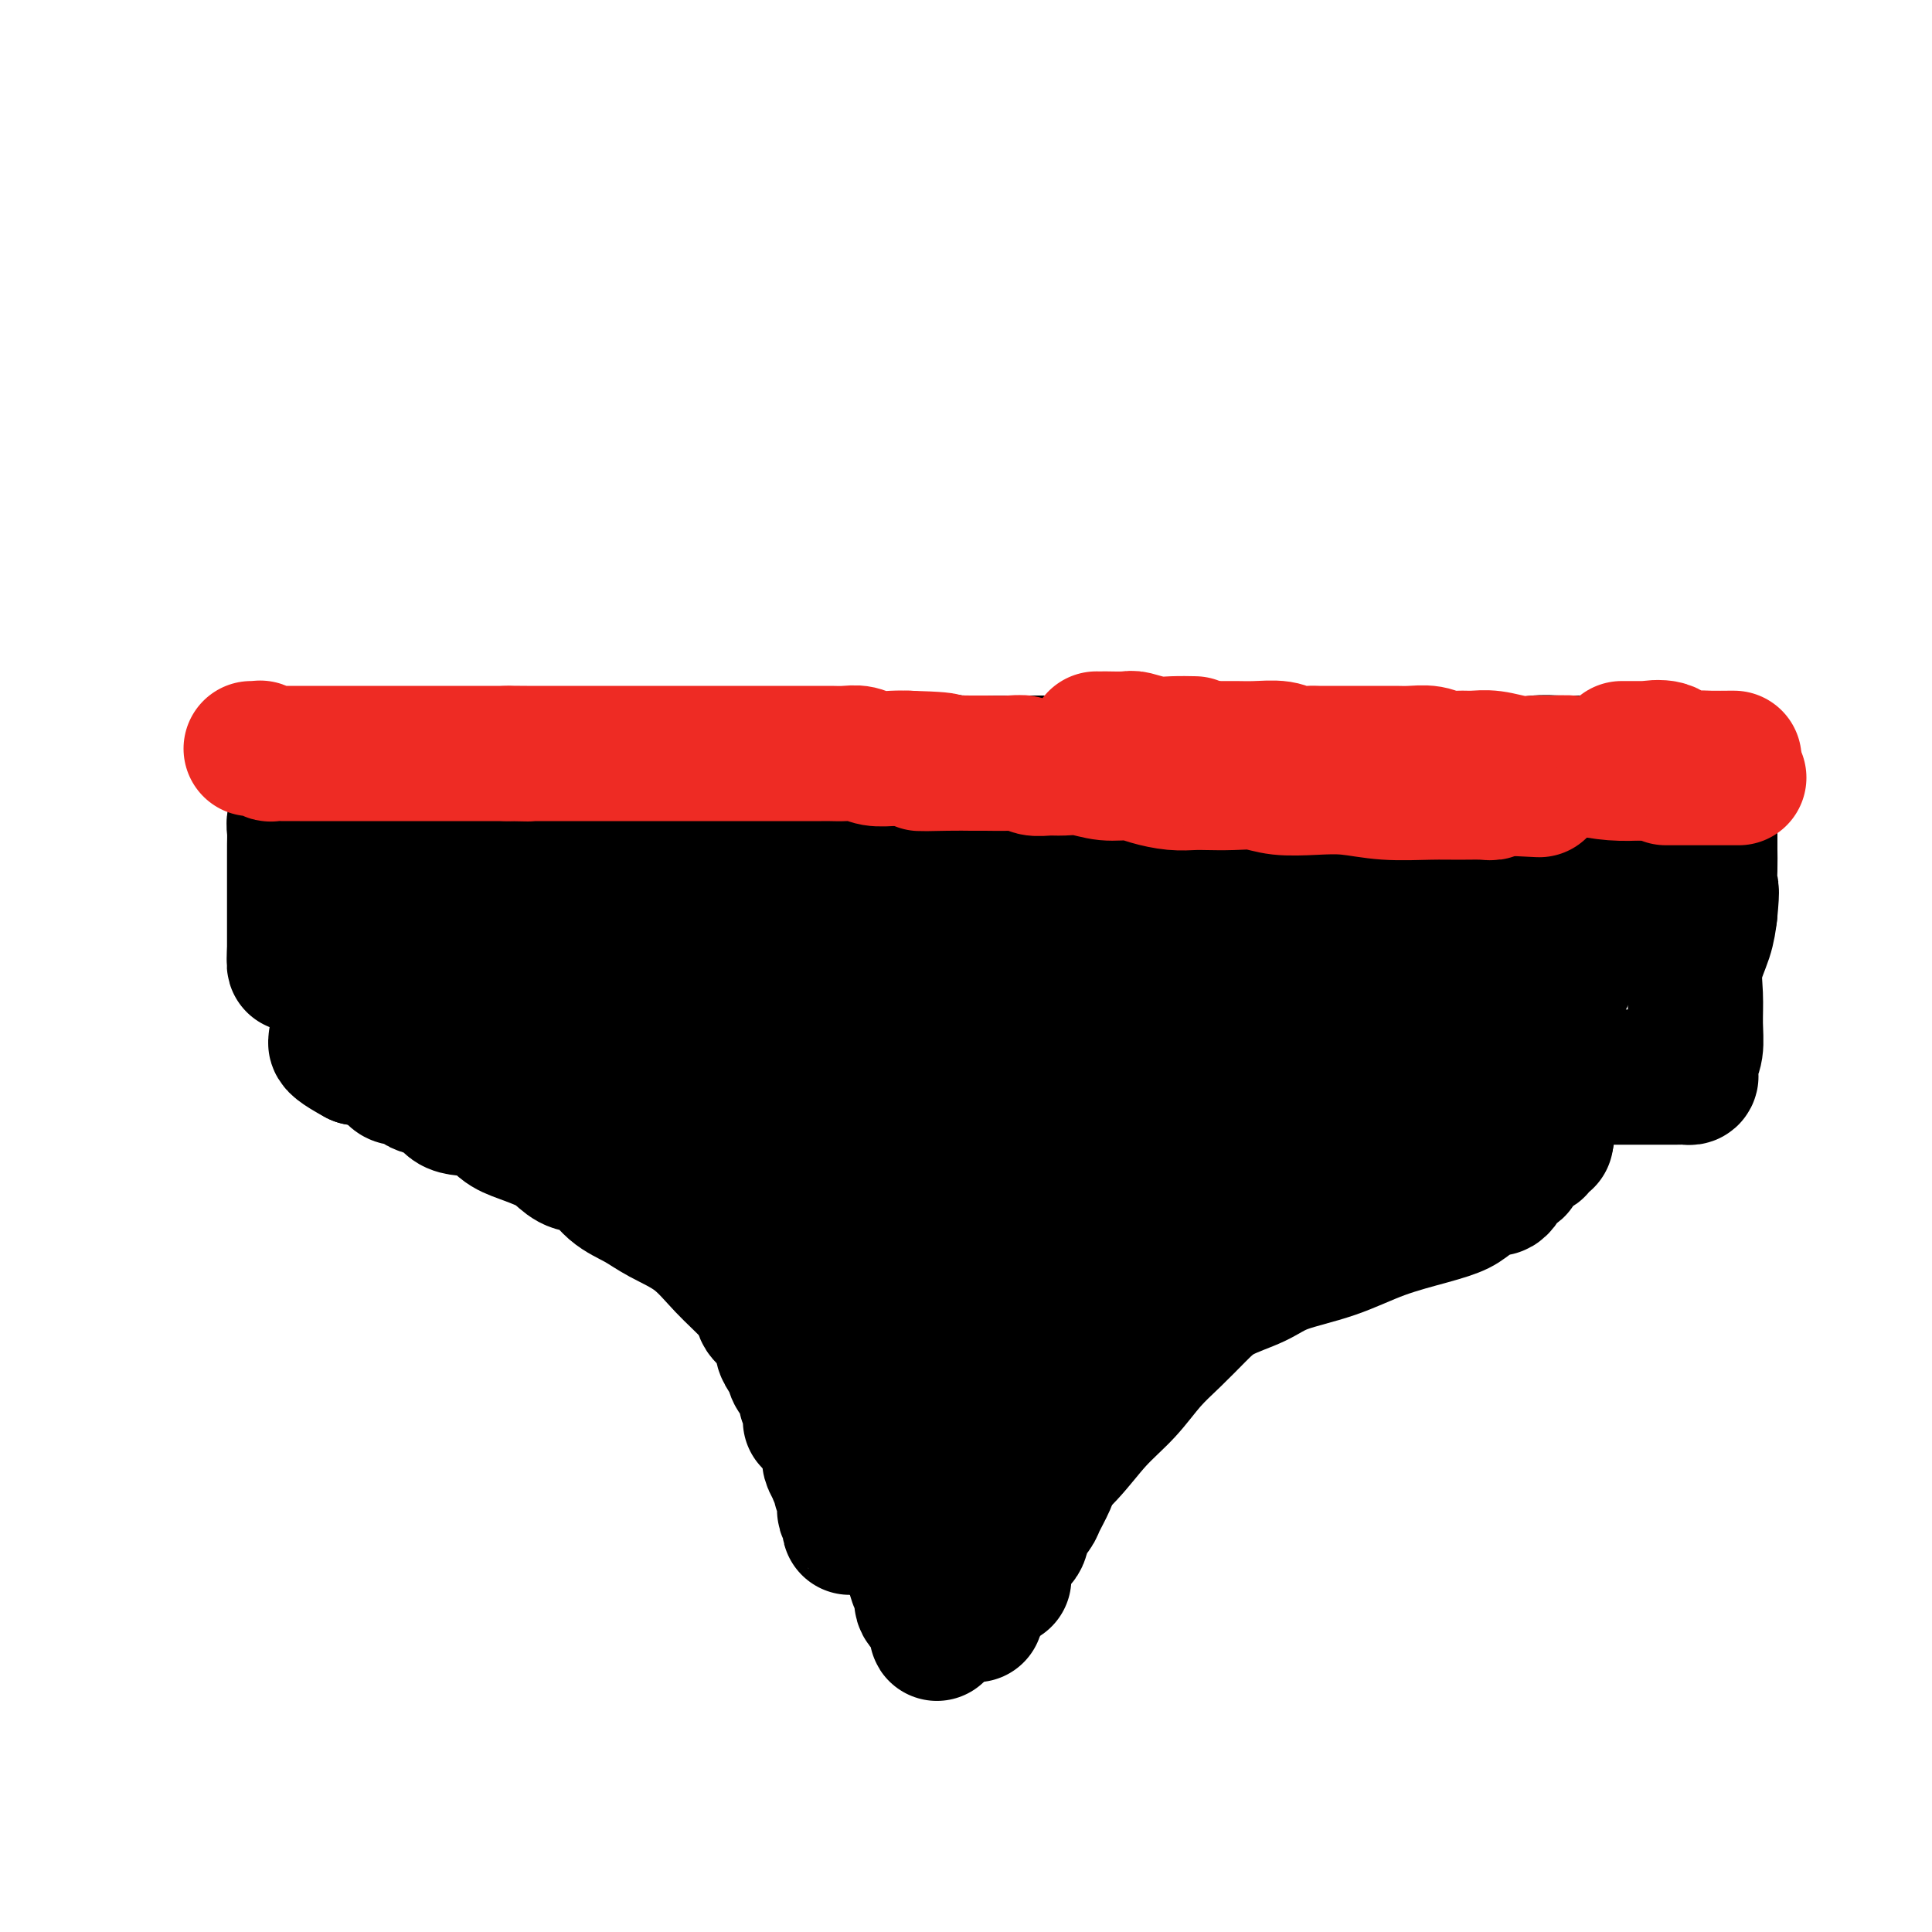 <svg viewBox='0 0 400 400' version='1.1' xmlns='http://www.w3.org/2000/svg' xmlns:xlink='http://www.w3.org/1999/xlink'><g fill='none' stroke='#000000' stroke-width='28' stroke-linecap='round' stroke-linejoin='round'><path d='M64,158c0.311,-0.009 0.623,-0.018 1,0c0.377,0.018 0.820,0.061 2,0c1.180,-0.061 3.096,-0.228 5,0c1.904,0.228 3.797,0.849 6,1c2.203,0.151 4.715,-0.170 7,0c2.285,0.170 4.342,0.830 7,1c2.658,0.170 5.919,-0.149 8,0c2.081,0.149 2.984,0.768 5,1c2.016,0.232 5.146,0.078 7,0c1.854,-0.078 2.431,-0.081 4,0c1.569,0.081 4.130,0.246 6,0c1.870,-0.246 3.048,-0.903 4,-1c0.952,-0.097 1.677,0.366 3,0c1.323,-0.366 3.243,-1.562 5,-2c1.757,-0.438 3.350,-0.117 5,0c1.650,0.117 3.356,0.031 5,0c1.644,-0.031 3.225,-0.008 5,0c1.775,0.008 3.744,0.002 6,0c2.256,-0.002 4.798,-0.001 7,0c2.202,0.001 4.062,0.000 6,0c1.938,-0.000 3.952,-0.000 6,0c2.048,0.000 4.128,0.000 6,0c1.872,-0.000 3.535,-0.000 5,0c1.465,0.000 2.733,0.000 4,0'/><path d='M189,158c13.691,-0.464 5.919,-0.124 4,0c-1.919,0.124 2.014,0.033 4,0c1.986,-0.033 2.026,-0.009 3,0c0.974,0.009 2.882,0.002 4,0c1.118,-0.002 1.445,-0.001 3,0c1.555,0.001 4.336,0.000 6,0c1.664,-0.000 2.210,-0.000 4,0c1.790,0.000 4.825,0.000 7,0c2.175,-0.000 3.490,-0.000 5,0c1.510,0.000 3.214,0.000 5,0c1.786,-0.000 3.653,-0.000 5,0c1.347,0.000 2.174,0.000 4,0c1.826,-0.000 4.651,-0.001 7,0c2.349,0.001 4.222,0.004 6,0c1.778,-0.004 3.461,-0.015 5,0c1.539,0.015 2.933,0.057 5,0c2.067,-0.057 4.806,-0.211 7,0c2.194,0.211 3.842,0.788 6,1c2.158,0.212 4.826,0.058 7,0c2.174,-0.058 3.856,-0.019 6,0c2.144,0.019 4.752,0.019 7,0c2.248,-0.019 4.137,-0.058 6,0c1.863,0.058 3.699,0.212 6,0c2.301,-0.212 5.066,-0.789 7,-1c1.934,-0.211 3.037,-0.057 5,0c1.963,0.057 4.785,0.015 7,0c2.215,-0.015 3.823,-0.004 5,0c1.177,0.004 1.924,0.001 3,0c1.076,-0.001 2.482,-0.000 3,0c0.518,0.000 0.148,0.000 0,0c-0.148,-0.000 -0.074,-0.000 0,0'/><path d='M341,158c25.333,0.000 12.667,0.000 0,0'/><path d='M64,163c-0.847,0.327 -1.695,0.654 -2,1c-0.305,0.346 -0.068,0.710 0,1c0.068,0.290 -0.034,0.504 0,1c0.034,0.496 0.205,1.272 0,2c-0.205,0.728 -0.787,1.406 -1,2c-0.213,0.594 -0.057,1.104 0,2c0.057,0.896 0.015,2.178 0,3c-0.015,0.822 -0.004,1.182 0,2c0.004,0.818 0.001,2.092 0,3c-0.001,0.908 -0.000,1.450 0,2c0.000,0.550 0.000,1.107 0,2c-0.000,0.893 -0.000,2.123 0,3c0.000,0.877 0.000,1.401 0,2c-0.000,0.599 -0.000,1.274 0,2c0.000,0.726 0.000,1.505 0,2c-0.000,0.495 -0.000,0.707 0,1c0.000,0.293 0.000,0.666 0,1c-0.000,0.334 -0.000,0.628 0,1c0.000,0.372 0.000,0.820 0,1c-0.000,0.180 -0.000,0.090 0,0'/><path d='M61,197c-0.319,5.277 0.382,1.470 1,0c0.618,-1.470 1.151,-0.602 2,0c0.849,0.602 2.012,0.940 3,1c0.988,0.060 1.800,-0.157 3,0c1.200,0.157 2.789,0.690 4,1c1.211,0.310 2.044,0.398 3,1c0.956,0.602 2.036,1.720 3,2c0.964,0.280 1.813,-0.277 3,0c1.187,0.277 2.712,1.387 4,2c1.288,0.613 2.338,0.728 3,1c0.662,0.272 0.934,0.702 2,1c1.066,0.298 2.924,0.464 4,1c1.076,0.536 1.368,1.442 2,2c0.632,0.558 1.604,0.768 3,1c1.396,0.232 3.217,0.485 4,1c0.783,0.515 0.529,1.292 1,2c0.471,0.708 1.666,1.349 3,2c1.334,0.651 2.808,1.314 4,2c1.192,0.686 2.104,1.394 3,2c0.896,0.606 1.776,1.109 3,2c1.224,0.891 2.793,2.168 4,3c1.207,0.832 2.052,1.218 3,2c0.948,0.782 1.997,1.960 3,3c1.003,1.040 1.958,1.941 3,3c1.042,1.059 2.171,2.278 3,3c0.829,0.722 1.358,0.949 2,2c0.642,1.051 1.396,2.925 2,4c0.604,1.075 1.059,1.350 2,2c0.941,0.650 2.369,1.675 3,3c0.631,1.325 0.466,2.950 1,4c0.534,1.050 1.767,1.525 3,2'/><path d='M148,252c3.804,4.541 2.312,2.892 2,3c-0.312,0.108 0.554,1.972 1,3c0.446,1.028 0.470,1.220 1,2c0.530,0.780 1.566,2.148 2,3c0.434,0.852 0.267,1.186 1,2c0.733,0.814 2.367,2.106 3,3c0.633,0.894 0.265,1.391 0,2c-0.265,0.609 -0.425,1.332 0,2c0.425,0.668 1.437,1.281 2,2c0.563,0.719 0.676,1.543 1,2c0.324,0.457 0.859,0.546 1,1c0.141,0.454 -0.112,1.273 0,2c0.112,0.727 0.591,1.363 1,2c0.409,0.637 0.750,1.275 1,2c0.250,0.725 0.411,1.537 1,2c0.589,0.463 1.608,0.576 2,1c0.392,0.424 0.157,1.160 0,2c-0.157,0.840 -0.238,1.784 0,2c0.238,0.216 0.794,-0.296 1,0c0.206,0.296 0.063,1.399 0,2c-0.063,0.601 -0.045,0.700 0,1c0.045,0.300 0.116,0.801 0,1c-0.116,0.199 -0.419,0.095 0,0c0.419,-0.095 1.561,-0.180 2,0c0.439,0.180 0.174,0.626 0,1c-0.174,0.374 -0.257,0.678 0,1c0.257,0.322 0.853,0.664 1,1c0.147,0.336 -0.157,0.667 0,1c0.157,0.333 0.773,0.666 1,1c0.227,0.334 0.065,0.667 0,1c-0.065,0.333 -0.032,0.667 0,1'/><path d='M172,301c3.647,8.058 0.766,3.702 0,2c-0.766,-1.702 0.583,-0.752 1,0c0.417,0.752 -0.098,1.304 0,2c0.098,0.696 0.810,1.535 1,2c0.190,0.465 -0.142,0.557 0,1c0.142,0.443 0.756,1.236 1,2c0.244,0.764 0.117,1.497 0,2c-0.117,0.503 -0.225,0.776 0,1c0.225,0.224 0.782,0.401 1,1c0.218,0.599 0.098,1.621 0,2c-0.098,0.379 -0.172,0.113 0,0c0.172,-0.113 0.592,-0.075 1,0c0.408,0.075 0.805,0.187 1,0c0.195,-0.187 0.188,-0.673 0,-1c-0.188,-0.327 -0.559,-0.497 0,-1c0.559,-0.503 2.047,-1.341 3,-2c0.953,-0.659 1.372,-1.139 2,-2c0.628,-0.861 1.465,-2.103 2,-3c0.535,-0.897 0.767,-1.448 1,-2'/><path d='M186,305c1.881,-2.072 1.582,-1.752 2,-2c0.418,-0.248 1.552,-1.062 2,-2c0.448,-0.938 0.210,-1.999 1,-3c0.790,-1.001 2.610,-1.943 3,-3c0.390,-1.057 -0.648,-2.229 0,-3c0.648,-0.771 2.984,-1.141 4,-2c1.016,-0.859 0.712,-2.206 1,-3c0.288,-0.794 1.169,-1.037 2,-2c0.831,-0.963 1.612,-2.648 2,-4c0.388,-1.352 0.382,-2.371 1,-3c0.618,-0.629 1.859,-0.869 3,-2c1.141,-1.131 2.181,-3.155 3,-4c0.819,-0.845 1.415,-0.512 2,-1c0.585,-0.488 1.159,-1.796 2,-3c0.841,-1.204 1.951,-2.302 3,-3c1.049,-0.698 2.039,-0.995 3,-2c0.961,-1.005 1.894,-2.718 3,-4c1.106,-1.282 2.384,-2.132 4,-3c1.616,-0.868 3.571,-1.754 5,-3c1.429,-1.246 2.334,-2.851 4,-4c1.666,-1.149 4.093,-1.843 6,-3c1.907,-1.157 3.293,-2.776 5,-4c1.707,-1.224 3.734,-2.053 6,-3c2.266,-0.947 4.770,-2.012 7,-3c2.230,-0.988 4.185,-1.899 6,-3c1.815,-1.101 3.488,-2.393 5,-3c1.512,-0.607 2.861,-0.530 5,-1c2.139,-0.470 5.068,-1.487 7,-2c1.932,-0.513 2.866,-0.523 5,-1c2.134,-0.477 5.467,-1.422 8,-2c2.533,-0.578 4.267,-0.789 6,-1'/><path d='M302,223c6.214,-1.083 6.250,-0.290 8,0c1.750,0.290 5.214,0.078 8,0c2.786,-0.078 4.895,-0.021 7,0c2.105,0.021 4.206,0.006 6,0c1.794,-0.006 3.282,-0.002 5,0c1.718,0.002 3.665,0.001 5,0c1.335,-0.001 2.057,-0.003 3,0c0.943,0.003 2.108,0.009 3,0c0.892,-0.009 1.511,-0.034 2,0c0.489,0.034 0.849,0.128 1,0c0.151,-0.128 0.094,-0.479 0,-1c-0.094,-0.521 -0.223,-1.211 0,-2c0.223,-0.789 0.798,-1.676 1,-3c0.202,-1.324 0.029,-3.084 0,-5c-0.029,-1.916 0.085,-3.988 0,-6c-0.085,-2.012 -0.369,-3.965 0,-6c0.369,-2.035 1.391,-4.153 2,-6c0.609,-1.847 0.804,-3.424 1,-5'/><path d='M354,189c0.619,-6.206 0.166,-4.722 0,-5c-0.166,-0.278 -0.044,-2.316 0,-4c0.044,-1.684 0.012,-3.012 0,-4c-0.012,-0.988 -0.003,-1.637 0,-2c0.003,-0.363 0.001,-0.441 0,-1c-0.001,-0.559 -0.000,-1.600 0,-2c0.000,-0.400 0.000,-0.159 0,0c-0.000,0.159 -0.000,0.235 0,0c0.000,-0.235 0.000,-0.781 0,-1c-0.000,-0.219 -0.000,-0.109 0,0'/><path d='M132,223c-0.251,0.367 -0.501,0.733 0,1c0.501,0.267 1.754,0.434 3,1c1.246,0.566 2.483,1.531 4,3c1.517,1.469 3.312,3.442 5,5c1.688,1.558 3.270,2.701 5,4c1.730,1.299 3.609,2.753 5,4c1.391,1.247 2.293,2.287 4,3c1.707,0.713 4.219,1.098 6,2c1.781,0.902 2.830,2.320 4,3c1.170,0.680 2.462,0.623 3,1c0.538,0.377 0.321,1.188 1,2c0.679,0.812 2.254,1.624 3,2c0.746,0.376 0.665,0.316 1,1c0.335,0.684 1.087,2.112 2,3c0.913,0.888 1.987,1.238 3,2c1.013,0.762 1.966,1.937 3,3c1.034,1.063 2.150,2.013 3,3c0.850,0.987 1.436,2.013 2,3c0.564,0.987 1.107,1.937 2,3c0.893,1.063 2.138,2.238 3,3c0.862,0.762 1.343,1.111 2,2c0.657,0.889 1.490,2.317 2,3c0.510,0.683 0.697,0.619 1,1c0.303,0.381 0.722,1.205 1,2c0.278,0.795 0.413,1.560 1,2c0.587,0.440 1.624,0.554 2,1c0.376,0.446 0.090,1.223 0,2c-0.090,0.777 0.014,1.555 0,2c-0.014,0.445 -0.147,0.556 0,1c0.147,0.444 0.573,1.222 1,2'/><path d='M204,293c0.157,1.216 0.049,0.757 0,1c-0.049,0.243 -0.041,1.190 0,2c0.041,0.810 0.114,1.485 0,2c-0.114,0.515 -0.415,0.869 0,1c0.415,0.131 1.547,0.037 2,0c0.453,-0.037 0.226,-0.019 0,0'/><path d='M180,276c-0.424,-0.124 -0.847,-0.248 -1,0c-0.153,0.248 -0.035,0.868 0,1c0.035,0.132 -0.013,-0.225 0,0c0.013,0.225 0.085,1.032 0,2c-0.085,0.968 -0.329,2.096 0,3c0.329,0.904 1.230,1.582 2,3c0.770,1.418 1.409,3.574 2,5c0.591,1.426 1.133,2.122 2,3c0.867,0.878 2.060,1.938 3,3c0.940,1.062 1.629,2.127 2,3c0.371,0.873 0.426,1.555 1,2c0.574,0.445 1.669,0.652 2,1c0.331,0.348 -0.101,0.836 0,1c0.101,0.164 0.734,0.002 1,0c0.266,-0.002 0.165,0.156 0,1c-0.165,0.844 -0.395,2.376 0,3c0.395,0.624 1.415,0.342 2,1c0.585,0.658 0.735,2.255 1,3c0.265,0.745 0.643,0.637 1,1c0.357,0.363 0.692,1.196 1,2c0.308,0.804 0.589,1.578 1,2c0.411,0.422 0.951,0.493 1,1c0.049,0.507 -0.393,1.449 0,2c0.393,0.551 1.620,0.712 2,1c0.380,0.288 -0.087,0.705 0,1c0.087,0.295 0.728,0.469 1,1c0.272,0.531 0.176,1.421 0,2c-0.176,0.579 -0.432,0.848 0,1c0.432,0.152 1.552,0.186 2,0c0.448,-0.186 0.224,-0.593 0,-1'/><path d='M206,324c3.558,5.404 0.953,1.914 0,0c-0.953,-1.914 -0.256,-2.253 0,-3c0.256,-0.747 0.070,-1.904 0,-3c-0.070,-1.096 -0.023,-2.133 0,-3c0.023,-0.867 0.021,-1.565 0,-3c-0.021,-1.435 -0.062,-3.608 0,-5c0.062,-1.392 0.228,-2.005 0,-3c-0.228,-0.995 -0.849,-2.373 -1,-3c-0.151,-0.627 0.168,-0.505 0,-1c-0.168,-0.495 -0.824,-1.608 -1,-2c-0.176,-0.392 0.127,-0.064 0,0c-0.127,0.064 -0.685,-0.137 -1,0c-0.315,0.137 -0.386,0.611 -2,1c-1.614,0.389 -4.772,0.693 -7,1c-2.228,0.307 -3.525,0.618 -6,1c-2.475,0.382 -6.128,0.833 -8,1c-1.872,0.167 -1.963,0.048 -2,0c-0.037,-0.048 -0.018,-0.024 0,0'/><path d='M174,301c0.200,0.810 0.401,1.621 1,2c0.599,0.379 1.597,0.328 2,1c0.403,0.672 0.212,2.067 1,3c0.788,0.933 2.553,1.404 3,2c0.447,0.596 -0.426,1.316 0,2c0.426,0.684 2.152,1.333 3,2c0.848,0.667 0.819,1.351 1,2c0.181,0.649 0.573,1.261 1,2c0.427,0.739 0.887,1.605 1,2c0.113,0.395 -0.123,0.318 0,1c0.123,0.682 0.605,2.122 1,3c0.395,0.878 0.702,1.195 1,2c0.298,0.805 0.587,2.099 1,3c0.413,0.901 0.952,1.411 1,2c0.048,0.589 -0.393,1.258 0,2c0.393,0.742 1.622,1.559 2,2c0.378,0.441 -0.095,0.507 0,1c0.095,0.493 0.758,1.415 1,2c0.242,0.585 0.063,0.834 0,1c-0.063,0.166 -0.008,0.249 0,0c0.008,-0.249 -0.029,-0.830 0,-1c0.029,-0.170 0.123,0.070 0,0c-0.123,-0.070 -0.464,-0.448 0,-1c0.464,-0.552 1.732,-1.276 3,-2'/><path d='M197,334c0.698,-1.235 0.941,-2.824 1,-4c0.059,-1.176 -0.068,-1.941 0,-3c0.068,-1.059 0.330,-2.412 1,-4c0.670,-1.588 1.746,-3.410 2,-5c0.254,-1.590 -0.316,-2.948 0,-4c0.316,-1.052 1.516,-1.799 2,-3c0.484,-1.201 0.251,-2.856 1,-4c0.749,-1.144 2.479,-1.776 3,-3c0.521,-1.224 -0.168,-3.040 0,-4c0.168,-0.960 1.192,-1.065 2,-2c0.808,-0.935 1.401,-2.699 2,-4c0.599,-1.301 1.205,-2.140 2,-3c0.795,-0.860 1.779,-1.742 3,-3c1.221,-1.258 2.680,-2.893 4,-4c1.320,-1.107 2.501,-1.686 4,-3c1.499,-1.314 3.315,-3.363 5,-5c1.685,-1.637 3.237,-2.861 5,-4c1.763,-1.139 3.736,-2.193 6,-4c2.264,-1.807 4.821,-4.369 7,-6c2.179,-1.631 3.982,-2.333 6,-4c2.018,-1.667 4.252,-4.301 6,-6c1.748,-1.699 3.011,-2.463 4,-3c0.989,-0.537 1.703,-0.847 2,-1c0.297,-0.153 0.176,-0.149 0,0c-0.176,0.149 -0.408,0.442 -1,1c-0.592,0.558 -1.544,1.381 -3,3c-1.456,1.619 -3.416,4.034 -5,6c-1.584,1.966 -2.792,3.483 -4,5'/><path d='M252,263c-2.517,3.456 -3.310,5.096 -5,7c-1.690,1.904 -4.275,4.070 -6,6c-1.725,1.930 -2.588,3.622 -4,5c-1.412,1.378 -3.371,2.441 -5,4c-1.629,1.559 -2.926,3.615 -4,5c-1.074,1.385 -1.923,2.100 -3,3c-1.077,0.900 -2.381,1.986 -3,3c-0.619,1.014 -0.551,1.956 -1,3c-0.449,1.044 -1.414,2.190 -2,3c-0.586,0.810 -0.791,1.283 -1,2c-0.209,0.717 -0.421,1.677 -1,3c-0.579,1.323 -1.525,3.010 -2,4c-0.475,0.990 -0.479,1.284 -1,2c-0.521,0.716 -1.558,1.854 -2,3c-0.442,1.146 -0.289,2.299 -1,3c-0.711,0.701 -2.286,0.951 -3,2c-0.714,1.049 -0.569,2.896 -1,4c-0.431,1.104 -1.440,1.466 -2,2c-0.560,0.534 -0.672,1.239 -1,2c-0.328,0.761 -0.873,1.576 -1,2c-0.127,0.424 0.162,0.456 0,1c-0.162,0.544 -0.777,1.599 -1,2c-0.223,0.401 -0.054,0.146 0,0c0.054,-0.146 -0.006,-0.183 0,0c0.006,0.183 0.079,0.588 0,0c-0.079,-0.588 -0.308,-2.168 0,-4c0.308,-1.832 1.154,-3.916 2,-6'/><path d='M204,324c0.658,-2.675 1.301,-4.363 3,-7c1.699,-2.637 4.452,-6.224 7,-9c2.548,-2.776 4.890,-4.741 7,-7c2.110,-2.259 3.989,-4.813 6,-7c2.011,-2.187 4.156,-4.006 6,-6c1.844,-1.994 3.389,-4.161 5,-6c1.611,-1.839 3.290,-3.349 5,-5c1.710,-1.651 3.451,-3.441 5,-5c1.549,-1.559 2.906,-2.885 5,-4c2.094,-1.115 4.926,-2.017 7,-3c2.074,-0.983 3.392,-2.045 6,-3c2.608,-0.955 6.506,-1.802 10,-3c3.494,-1.198 6.583,-2.745 10,-4c3.417,-1.255 7.164,-2.216 10,-3c2.836,-0.784 4.763,-1.389 6,-2c1.237,-0.611 1.783,-1.228 3,-2c1.217,-0.772 3.104,-1.698 4,-2c0.896,-0.302 0.799,0.021 1,0c0.201,-0.021 0.699,-0.387 1,-1c0.301,-0.613 0.403,-1.474 1,-2c0.597,-0.526 1.688,-0.718 2,-1c0.312,-0.282 -0.154,-0.653 0,-1c0.154,-0.347 0.929,-0.671 1,-1c0.071,-0.329 -0.561,-0.662 0,-1c0.561,-0.338 2.316,-0.679 3,-1c0.684,-0.321 0.297,-0.622 0,-1c-0.297,-0.378 -0.503,-0.832 0,-1c0.503,-0.168 1.715,-0.048 2,0c0.285,0.048 -0.358,0.024 -1,0'/><path d='M319,236c2.612,-2.136 0.643,-0.476 -1,1c-1.643,1.476 -2.958,2.769 -5,4c-2.042,1.231 -4.810,2.399 -8,4c-3.190,1.601 -6.800,3.634 -11,5c-4.200,1.366 -8.988,2.065 -14,3c-5.012,0.935 -10.247,2.107 -16,3c-5.753,0.893 -12.026,1.508 -17,2c-4.974,0.492 -8.651,0.862 -12,1c-3.349,0.138 -6.371,0.043 -8,0c-1.629,-0.043 -1.864,-0.033 -2,0c-0.136,0.033 -0.171,0.091 0,0c0.171,-0.091 0.548,-0.331 0,0c-0.548,0.331 -2.022,1.233 -4,2c-1.978,0.767 -4.459,1.398 -7,2c-2.541,0.602 -5.143,1.177 -8,2c-2.857,0.823 -5.969,1.896 -8,3c-2.031,1.104 -2.983,2.239 -4,3c-1.017,0.761 -2.101,1.149 -3,2c-0.899,0.851 -1.615,2.166 -2,3c-0.385,0.834 -0.441,1.185 -1,2c-0.559,0.815 -1.621,2.092 -2,3c-0.379,0.908 -0.074,1.448 -1,2c-0.926,0.552 -3.083,1.117 -4,2c-0.917,0.883 -0.593,2.084 -1,3c-0.407,0.916 -1.545,1.547 -2,2c-0.455,0.453 -0.228,0.726 0,1'/><path d='M178,291c-3.542,3.728 -2.397,1.546 -2,1c0.397,-0.546 0.047,0.542 0,1c-0.047,0.458 0.211,0.287 0,0c-0.211,-0.287 -0.890,-0.689 -1,-1c-0.110,-0.311 0.349,-0.532 0,-1c-0.349,-0.468 -1.505,-1.183 -3,-3c-1.495,-1.817 -3.327,-4.737 -5,-7c-1.673,-2.263 -3.185,-3.869 -5,-6c-1.815,-2.131 -3.933,-4.787 -6,-7c-2.067,-2.213 -4.082,-3.984 -6,-6c-1.918,-2.016 -3.737,-4.278 -6,-6c-2.263,-1.722 -4.969,-2.905 -7,-4c-2.031,-1.095 -3.387,-2.103 -5,-3c-1.613,-0.897 -3.483,-1.682 -5,-3c-1.517,-1.318 -2.681,-3.168 -4,-4c-1.319,-0.832 -2.793,-0.644 -4,-1c-1.207,-0.356 -2.147,-1.255 -3,-2c-0.853,-0.745 -1.618,-1.335 -3,-2c-1.382,-0.665 -3.379,-1.404 -5,-2c-1.621,-0.596 -2.865,-1.047 -4,-2c-1.135,-0.953 -2.162,-2.407 -4,-3c-1.838,-0.593 -4.488,-0.324 -6,-1c-1.512,-0.676 -1.885,-2.297 -3,-3c-1.115,-0.703 -2.973,-0.490 -4,-1c-1.027,-0.510 -1.223,-1.744 -2,-2c-0.777,-0.256 -2.136,0.468 -3,0c-0.864,-0.468 -1.233,-2.126 -2,-3c-0.767,-0.874 -1.934,-0.964 -3,-1c-1.066,-0.036 -2.033,-0.018 -3,0'/><path d='M74,219c-7.912,-4.266 -3.192,-3.429 -2,-3c1.192,0.429 -1.145,0.452 -2,0c-0.855,-0.452 -0.229,-1.377 0,-2c0.229,-0.623 0.059,-0.942 0,-1c-0.059,-0.058 -0.009,0.147 0,0c0.009,-0.147 -0.023,-0.645 0,-1c0.023,-0.355 0.101,-0.567 0,-1c-0.101,-0.433 -0.381,-1.089 0,-2c0.381,-0.911 1.423,-2.079 2,-3c0.577,-0.921 0.690,-1.596 1,-2c0.310,-0.404 0.817,-0.537 1,-1c0.183,-0.463 0.042,-1.257 0,-2c-0.042,-0.743 0.014,-1.434 0,-2c-0.014,-0.566 -0.096,-1.006 0,-2c0.096,-0.994 0.372,-2.541 0,-4c-0.372,-1.459 -1.393,-2.828 -2,-4c-0.607,-1.172 -0.800,-2.145 -1,-3c-0.200,-0.855 -0.408,-1.592 0,-3c0.408,-1.408 1.433,-3.488 2,-5c0.567,-1.512 0.675,-2.457 1,-3c0.325,-0.543 0.867,-0.682 1,-1c0.133,-0.318 -0.144,-0.813 0,-1c0.144,-0.187 0.709,-0.066 1,0c0.291,0.066 0.308,0.078 1,0c0.692,-0.078 2.058,-0.245 3,0c0.942,0.245 1.458,0.901 3,2c1.542,1.099 4.109,2.640 7,4c2.891,1.360 6.105,2.540 10,4c3.895,1.460 8.472,3.201 14,5c5.528,1.799 12.008,3.657 18,5c5.992,1.343 11.496,2.172 17,3'/><path d='M149,196c8.761,1.635 13.165,1.724 19,2c5.835,0.276 13.103,0.740 20,1c6.897,0.260 13.423,0.317 19,0c5.577,-0.317 10.204,-1.007 14,-2c3.796,-0.993 6.761,-2.291 8,-3c1.239,-0.709 0.753,-0.831 0,-1c-0.753,-0.169 -1.772,-0.385 -4,0c-2.228,0.385 -5.665,1.370 -11,2c-5.335,0.630 -12.567,0.904 -20,1c-7.433,0.096 -15.067,0.015 -24,0c-8.933,-0.015 -19.166,0.038 -29,0c-9.834,-0.038 -19.269,-0.165 -27,0c-7.731,0.165 -13.758,0.623 -18,0c-4.242,-0.623 -6.699,-2.325 -8,-3c-1.301,-0.675 -1.445,-0.322 -1,0c0.445,0.322 1.480,0.614 3,0c1.520,-0.614 3.525,-2.133 6,-3c2.475,-0.867 5.421,-1.083 9,-2c3.579,-0.917 7.790,-2.537 13,-4c5.210,-1.463 11.417,-2.770 18,-4c6.583,-1.230 13.540,-2.382 21,-3c7.460,-0.618 15.421,-0.701 24,-1c8.579,-0.299 17.776,-0.813 25,-1c7.224,-0.187 12.476,-0.048 17,0c4.524,0.048 8.320,0.005 10,0c1.680,-0.005 1.244,0.030 1,0c-0.244,-0.030 -0.296,-0.123 0,0c0.296,0.123 0.942,0.464 0,1c-0.942,0.536 -3.471,1.268 -6,2'/><path d='M228,178c-2.374,0.857 -5.810,1.500 -10,2c-4.190,0.500 -9.136,0.857 -16,1c-6.864,0.143 -15.647,0.072 -24,0c-8.353,-0.072 -16.275,-0.143 -25,0c-8.725,0.143 -18.252,0.502 -26,1c-7.748,0.498 -13.717,1.137 -18,2c-4.283,0.863 -6.880,1.950 -8,3c-1.120,1.050 -0.762,2.062 0,3c0.762,0.938 1.929,1.803 4,3c2.071,1.197 5.045,2.727 9,4c3.955,1.273 8.891,2.288 15,3c6.109,0.712 13.391,1.119 21,2c7.609,0.881 15.544,2.235 24,3c8.456,0.765 17.432,0.940 25,1c7.568,0.060 13.726,0.005 18,0c4.274,-0.005 6.662,0.040 8,0c1.338,-0.040 1.626,-0.165 1,0c-0.626,0.165 -2.167,0.621 -5,1c-2.833,0.379 -6.959,0.681 -12,1c-5.041,0.319 -10.996,0.653 -18,1c-7.004,0.347 -15.055,0.706 -23,1c-7.945,0.294 -15.782,0.524 -23,1c-7.218,0.476 -13.817,1.199 -18,2c-4.183,0.801 -5.952,1.679 -7,2c-1.048,0.321 -1.376,0.085 -1,0c0.376,-0.085 1.457,-0.020 4,0c2.543,0.020 6.549,-0.006 11,0c4.451,0.006 9.348,0.043 15,0c5.652,-0.043 12.060,-0.165 19,0c6.940,0.165 14.411,0.619 22,1c7.589,0.381 15.294,0.691 23,1'/><path d='M213,217c17.914,0.591 16.198,1.068 17,2c0.802,0.932 4.123,2.318 6,3c1.877,0.682 2.311,0.661 1,1c-1.311,0.339 -4.366,1.039 -7,2c-2.634,0.961 -4.848,2.183 -9,3c-4.152,0.817 -10.241,1.228 -16,2c-5.759,0.772 -11.187,1.906 -17,3c-5.813,1.094 -12.012,2.150 -16,3c-3.988,0.850 -5.764,1.495 -7,2c-1.236,0.505 -1.931,0.869 -2,1c-0.069,0.131 0.488,0.029 1,0c0.512,-0.029 0.978,0.017 3,0c2.022,-0.017 5.601,-0.095 9,0c3.399,0.095 6.617,0.364 11,0c4.383,-0.364 9.932,-1.361 16,-2c6.068,-0.639 12.655,-0.920 18,-1c5.345,-0.080 9.446,0.041 12,0c2.554,-0.041 3.560,-0.245 4,0c0.440,0.245 0.316,0.940 0,1c-0.316,0.060 -0.822,-0.514 -3,0c-2.178,0.514 -6.027,2.115 -10,3c-3.973,0.885 -8.069,1.054 -13,2c-4.931,0.946 -10.698,2.670 -16,4c-5.302,1.330 -10.141,2.265 -14,3c-3.859,0.735 -6.740,1.269 -9,2c-2.260,0.731 -3.900,1.658 -4,2c-0.100,0.342 1.341,0.097 2,0c0.659,-0.097 0.538,-0.047 1,0c0.462,0.047 1.509,0.089 3,0c1.491,-0.089 3.426,-0.311 6,-1c2.574,-0.689 5.787,-1.844 9,-3'/><path d='M189,249c5.212,-1.299 7.744,-2.546 12,-3c4.256,-0.454 10.238,-0.116 15,0c4.762,0.116 8.306,0.010 11,0c2.694,-0.010 4.539,0.075 5,0c0.461,-0.075 -0.462,-0.312 -2,0c-1.538,0.312 -3.692,1.172 -6,2c-2.308,0.828 -4.769,1.626 -7,2c-2.231,0.374 -4.231,0.326 -6,0c-1.769,-0.326 -3.307,-0.929 -4,-1c-0.693,-0.071 -0.541,0.392 0,0c0.541,-0.392 1.472,-1.638 3,-3c1.528,-1.362 3.654,-2.841 6,-4c2.346,-1.159 4.911,-1.998 8,-3c3.089,-1.002 6.701,-2.166 11,-4c4.299,-1.834 9.285,-4.337 14,-6c4.715,-1.663 9.158,-2.485 14,-4c4.842,-1.515 10.082,-3.722 15,-6c4.918,-2.278 9.514,-4.626 13,-6c3.486,-1.374 5.864,-1.775 8,-3c2.136,-1.225 4.032,-3.273 5,-4c0.968,-0.727 1.008,-0.131 1,0c-0.008,0.131 -0.064,-0.202 0,0c0.064,0.202 0.248,0.939 0,2c-0.248,1.061 -0.928,2.446 -2,4c-1.072,1.554 -2.536,3.277 -4,5'/><path d='M299,217c-2.258,2.620 -5.403,3.671 -8,5c-2.597,1.329 -4.647,2.938 -8,4c-3.353,1.062 -8.008,1.578 -12,2c-3.992,0.422 -7.320,0.750 -10,1c-2.680,0.250 -4.713,0.423 -7,0c-2.287,-0.423 -4.829,-1.442 -6,-2c-1.171,-0.558 -0.973,-0.653 -1,-1c-0.027,-0.347 -0.281,-0.944 0,-2c0.281,-1.056 1.096,-2.570 2,-4c0.904,-1.430 1.898,-2.776 3,-4c1.102,-1.224 2.313,-2.328 4,-4c1.687,-1.672 3.851,-3.913 6,-6c2.149,-2.087 4.283,-4.021 7,-6c2.717,-1.979 6.017,-4.005 10,-6c3.983,-1.995 8.648,-3.960 12,-5c3.352,-1.040 5.389,-1.154 8,-2c2.611,-0.846 5.795,-2.423 8,-3c2.205,-0.577 3.429,-0.154 4,0c0.571,0.154 0.487,0.038 1,0c0.513,-0.038 1.623,0.000 2,0c0.377,-0.000 0.022,-0.040 0,0c-0.022,0.040 0.288,0.161 1,0c0.712,-0.161 1.824,-0.602 -1,0c-2.824,0.602 -9.586,2.247 -12,3c-2.414,0.753 -0.482,0.614 -3,1c-2.518,0.386 -9.486,1.296 -16,2c-6.514,0.704 -12.576,1.201 -18,2c-5.424,0.799 -10.212,1.899 -15,3'/><path d='M250,195c-12.376,2.204 -11.314,2.214 -12,3c-0.686,0.786 -3.118,2.349 -4,4c-0.882,1.651 -0.215,3.388 0,4c0.215,0.612 -0.023,0.097 0,0c0.023,-0.097 0.307,0.225 1,0c0.693,-0.225 1.796,-0.997 3,-2c1.204,-1.003 2.508,-2.236 5,-4c2.492,-1.764 6.171,-4.059 9,-6c2.829,-1.941 4.810,-3.529 7,-5c2.190,-1.471 4.591,-2.826 7,-5c2.409,-2.174 4.827,-5.168 7,-7c2.173,-1.832 4.101,-2.503 5,-3c0.899,-0.497 0.771,-0.819 1,-1c0.229,-0.181 0.817,-0.220 0,0c-0.817,0.220 -3.037,0.700 -6,1c-2.963,0.300 -6.669,0.420 -10,1c-3.331,0.580 -6.288,1.620 -10,2c-3.712,0.380 -8.181,0.101 -11,0c-2.819,-0.101 -3.989,-0.026 -5,0c-1.011,0.026 -1.863,0.001 -2,0c-0.137,-0.001 0.443,0.023 1,0c0.557,-0.023 1.093,-0.091 1,0c-0.093,0.091 -0.813,0.343 0,0c0.813,-0.343 3.160,-1.280 6,-2c2.840,-0.720 6.174,-1.224 10,-2c3.826,-0.776 8.146,-1.824 12,-3c3.854,-1.176 7.244,-2.479 11,-3c3.756,-0.521 7.878,-0.261 12,0'/><path d='M288,167c9.227,-1.229 6.795,0.700 8,2c1.205,1.300 6.047,1.971 9,3c2.953,1.029 4.017,2.418 6,3c1.983,0.582 4.885,0.359 7,1c2.115,0.641 3.442,2.148 5,3c1.558,0.852 3.345,1.049 4,1c0.655,-0.049 0.177,-0.346 0,0c-0.177,0.346 -0.053,1.333 0,2c0.053,0.667 0.036,1.013 0,2c-0.036,0.987 -0.090,2.614 0,4c0.090,1.386 0.325,2.532 0,4c-0.325,1.468 -1.211,3.260 -2,5c-0.789,1.740 -1.481,3.428 -2,5c-0.519,1.572 -0.866,3.027 -1,4c-0.134,0.973 -0.056,1.463 0,2c0.056,0.537 0.091,1.121 0,1c-0.091,-0.121 -0.309,-0.946 0,-2c0.309,-1.054 1.143,-2.338 2,-4c0.857,-1.662 1.736,-3.704 3,-6c1.264,-2.296 2.913,-4.847 4,-7c1.087,-2.153 1.611,-3.907 2,-6c0.389,-2.093 0.643,-4.525 1,-6c0.357,-1.475 0.816,-1.993 1,-2c0.184,-0.007 0.092,0.496 0,1'/><path d='M335,177c2.011,-4.822 0.539,-0.876 0,1c-0.539,1.876 -0.144,1.683 0,2c0.144,0.317 0.039,1.143 0,2c-0.039,0.857 -0.010,1.745 0,2c0.010,0.255 0.003,-0.124 0,0c-0.003,0.124 -0.001,0.750 0,1c0.001,0.250 0.000,0.125 0,0'/></g>
<g fill='none' stroke='#EE2B24' stroke-width='28' stroke-linecap='round' stroke-linejoin='round'><path d='M52,155c0.292,-0.008 0.584,-0.016 1,0c0.416,0.016 0.958,0.057 1,0c0.042,-0.057 -0.414,-0.211 0,0c0.414,0.211 1.700,0.789 2,1c0.300,0.211 -0.386,0.057 0,0c0.386,-0.057 1.846,-0.015 3,0c1.154,0.015 2.004,0.004 3,0c0.996,-0.004 2.139,-0.001 3,0c0.861,0.001 1.441,0.000 2,0c0.559,-0.000 1.095,-0.000 2,0c0.905,0.000 2.177,0.000 3,0c0.823,-0.000 1.197,-0.000 2,0c0.803,0.000 2.035,0.000 3,0c0.965,-0.000 1.663,-0.000 2,0c0.337,0.000 0.313,0.000 1,0c0.687,-0.000 2.085,-0.000 3,0c0.915,0.000 1.349,0.000 2,0c0.651,-0.000 1.521,-0.000 2,0c0.479,0.000 0.566,0.000 1,0c0.434,-0.000 1.213,-0.000 2,0c0.787,0.000 1.582,0.000 2,0c0.418,-0.000 0.458,-0.000 1,0c0.542,0.000 1.587,0.000 3,0c1.413,-0.000 3.193,-0.000 4,0c0.807,0.000 0.640,0.000 1,0c0.360,-0.000 1.246,-0.000 2,0c0.754,0.000 1.377,0.000 2,0'/><path d='M105,156c8.285,0.155 2.499,0.041 1,0c-1.499,-0.041 1.290,-0.011 3,0c1.710,0.011 2.342,0.003 3,0c0.658,-0.003 1.343,-0.001 2,0c0.657,0.001 1.285,0.000 2,0c0.715,-0.000 1.518,-0.000 3,0c1.482,0.000 3.642,0.000 5,0c1.358,-0.000 1.912,-0.000 3,0c1.088,0.000 2.710,0.000 4,0c1.290,-0.000 2.248,-0.000 3,0c0.752,0.000 1.299,0.000 2,0c0.701,-0.000 1.555,-0.000 2,0c0.445,0.000 0.479,0.000 1,0c0.521,-0.000 1.527,-0.000 2,0c0.473,0.000 0.413,0.000 1,0c0.587,-0.000 1.823,-0.000 3,0c1.177,0.000 2.297,0.000 3,0c0.703,-0.000 0.988,-0.000 2,0c1.012,0.000 2.750,0.000 4,0c1.250,-0.000 2.010,-0.000 3,0c0.990,0.000 2.208,0.000 3,0c0.792,-0.000 1.156,-0.000 2,0c0.844,0.000 2.168,0.000 3,0c0.832,-0.000 1.171,-0.001 2,0c0.829,0.001 2.149,0.004 3,0c0.851,-0.004 1.232,-0.015 2,0c0.768,0.015 1.924,0.057 3,0c1.076,-0.057 2.072,-0.211 3,0c0.928,0.211 1.788,0.788 3,1c1.212,0.212 2.775,0.061 4,0c1.225,-0.061 2.113,-0.030 3,0'/><path d='M188,157c13.289,0.381 5.013,0.834 3,1c-2.013,0.166 2.237,0.043 5,0c2.763,-0.043 4.038,-0.008 5,0c0.962,0.008 1.612,-0.012 3,0c1.388,0.012 3.515,0.056 5,0c1.485,-0.056 2.328,-0.212 3,0c0.672,0.212 1.172,0.793 2,1c0.828,0.207 1.985,0.041 3,0c1.015,-0.041 1.887,0.044 3,0c1.113,-0.044 2.468,-0.218 4,0c1.532,0.218 3.243,0.829 5,1c1.757,0.171 3.560,-0.098 5,0c1.440,0.098 2.516,0.562 4,1c1.484,0.438 3.376,0.848 5,1c1.624,0.152 2.981,0.044 4,0c1.019,-0.044 1.702,-0.026 3,0c1.298,0.026 3.212,0.058 5,0c1.788,-0.058 3.450,-0.208 5,0c1.550,0.208 2.987,0.774 5,1c2.013,0.226 4.603,0.113 7,0c2.397,-0.113 4.603,-0.227 7,0c2.397,0.227 4.986,0.794 8,1c3.014,0.206 6.453,0.051 9,0c2.547,-0.051 4.204,0.000 6,0c1.796,-0.000 3.733,-0.053 5,0c1.267,0.053 1.865,0.210 2,0c0.135,-0.210 -0.195,-0.787 0,-1c0.195,-0.213 0.913,-0.061 1,0c0.087,0.061 -0.456,0.030 -1,0'/><path d='M309,163c18.822,0.933 5.378,0.267 0,0c-5.378,-0.267 -2.689,-0.133 0,0'/><path d='M240,157c0.976,0.226 1.953,0.453 3,0c1.047,-0.453 2.166,-1.585 3,-2c0.834,-0.415 1.384,-0.111 2,0c0.616,0.111 1.298,0.030 2,0c0.702,-0.030 1.424,-0.008 2,0c0.576,0.008 1.004,0.001 1,0c-0.004,-0.001 -0.441,0.003 0,0c0.441,-0.003 1.760,-0.015 3,0c1.240,0.015 2.400,0.057 4,0c1.600,-0.057 3.639,-0.211 5,0c1.361,0.211 2.043,0.789 3,1c0.957,0.211 2.188,0.057 3,0c0.812,-0.057 1.203,-0.015 2,0c0.797,0.015 1.998,0.004 3,0c1.002,-0.004 1.803,-0.001 3,0c1.197,0.001 2.789,-0.001 4,0c1.211,0.001 2.043,0.004 3,0c0.957,-0.004 2.041,-0.015 3,0c0.959,0.015 1.792,0.057 3,0c1.208,-0.057 2.790,-0.212 4,0c1.210,0.212 2.049,0.793 3,1c0.951,0.207 2.014,0.041 3,0c0.986,-0.041 1.895,0.042 3,0c1.105,-0.042 2.407,-0.208 4,0c1.593,0.208 3.477,0.791 5,1c1.523,0.209 2.685,0.046 4,0c1.315,-0.046 2.783,0.026 4,0c1.217,-0.026 2.182,-0.151 3,0c0.818,0.151 1.490,0.579 3,1c1.510,0.421 3.860,0.835 6,1c2.140,0.165 4.070,0.083 6,0'/><path d='M340,160c12.403,1.000 5.911,1.000 5,1c-0.911,0.000 3.760,0.000 6,0c2.240,0.000 2.051,0.000 3,0c0.949,0.000 3.038,0.000 4,0c0.962,0.000 0.797,0.000 1,0c0.203,0.000 0.772,0.000 1,0c0.228,0.000 0.114,0.000 0,0'/><path d='M359,157c-0.525,0.001 -1.050,0.002 -1,0c0.050,-0.002 0.675,-0.008 0,0c-0.675,0.008 -2.651,0.030 -4,0c-1.349,-0.030 -2.070,-0.113 -3,0c-0.930,0.113 -2.070,0.423 -3,0c-0.930,-0.423 -1.649,-1.577 -3,-2c-1.351,-0.423 -3.333,-0.113 -4,0c-0.667,0.113 -0.019,0.030 0,0c0.019,-0.030 -0.591,-0.008 -1,0c-0.409,0.008 -0.617,0.002 -1,0c-0.383,-0.002 -0.940,-0.001 -1,0c-0.060,0.001 0.376,0.000 0,0c-0.376,-0.000 -1.563,-0.000 -2,0c-0.437,0.000 -0.125,0.000 0,0c0.125,-0.000 0.062,-0.000 0,0'/><path d='M227,153c0.957,0.002 1.915,0.004 2,0c0.085,-0.004 -0.702,-0.015 0,0c0.702,0.015 2.893,0.057 4,0c1.107,-0.057 1.130,-0.211 2,0c0.870,0.211 2.587,0.789 4,1c1.413,0.211 2.523,0.057 4,0c1.477,-0.057 3.321,-0.015 4,0c0.679,0.015 0.194,0.004 0,0c-0.194,-0.004 -0.097,-0.002 0,0'/></g>
</svg>